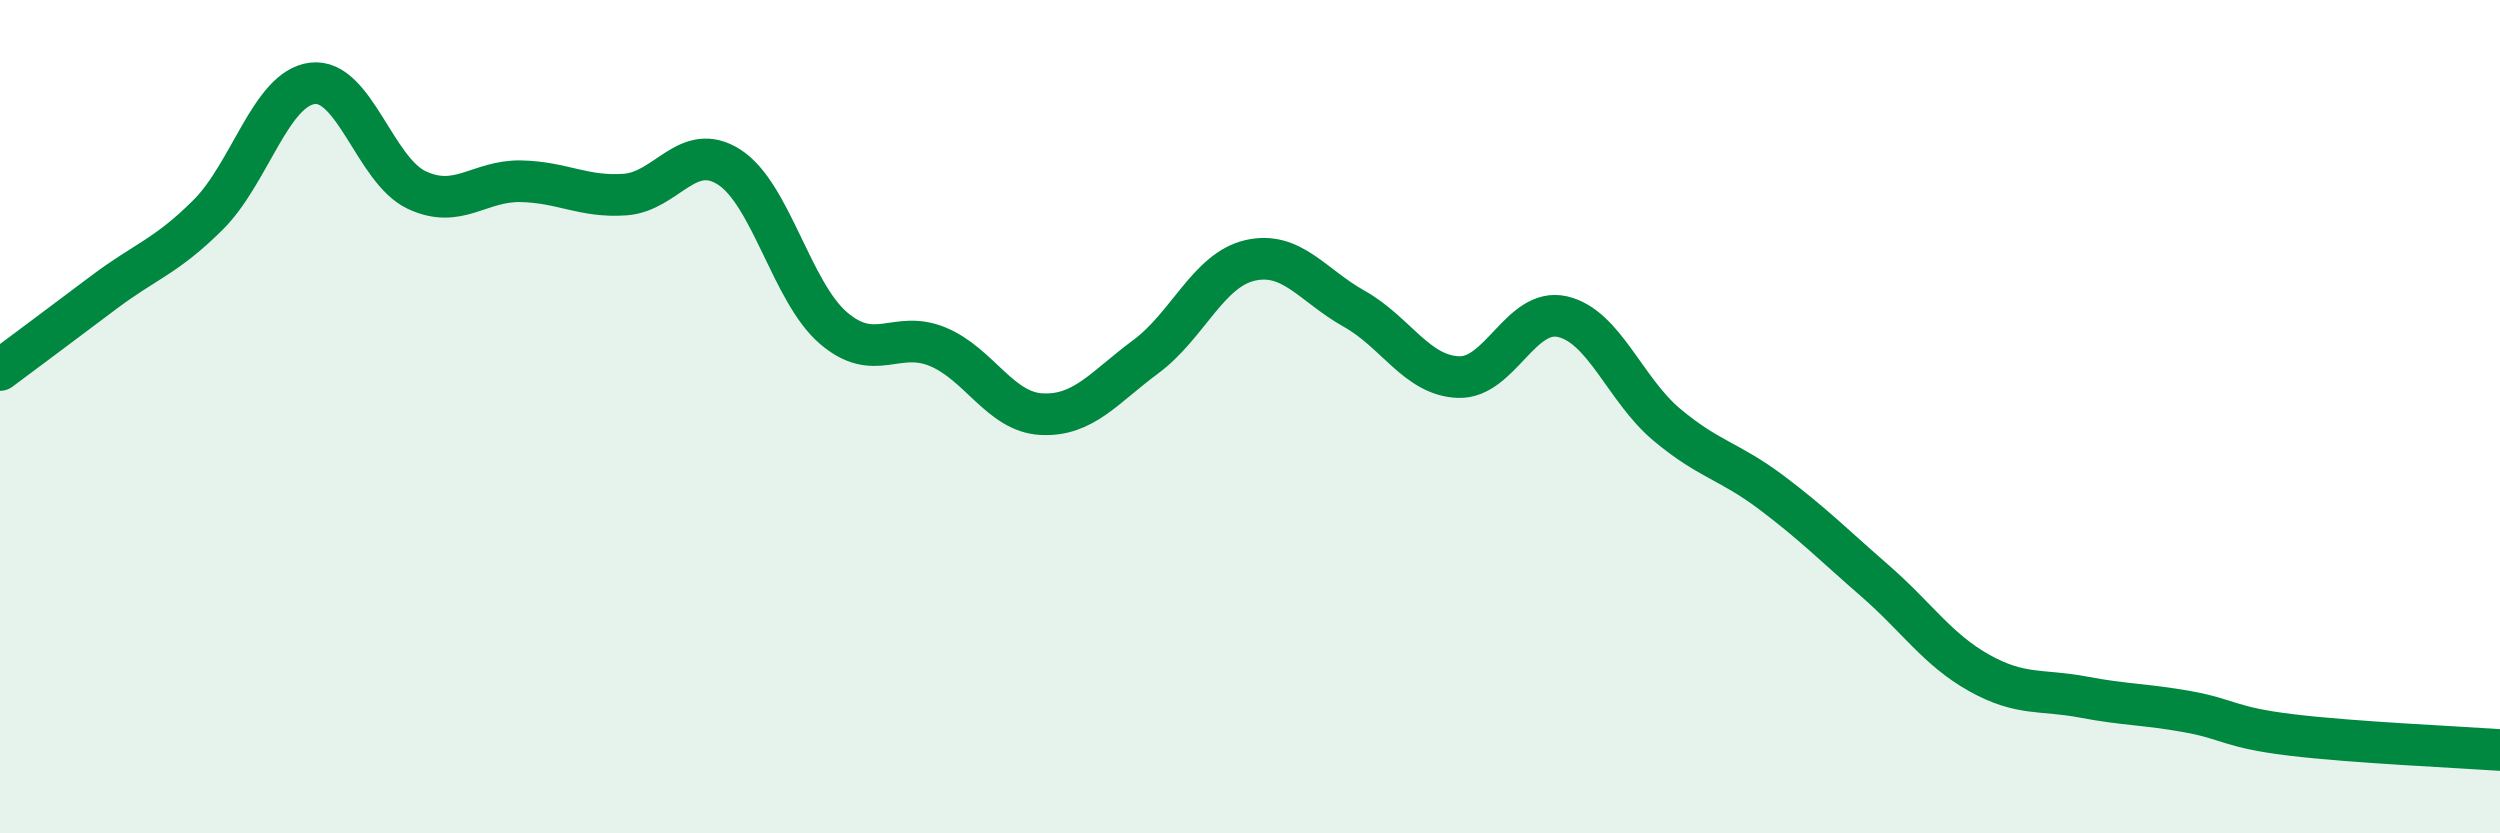 
    <svg width="60" height="20" viewBox="0 0 60 20" xmlns="http://www.w3.org/2000/svg">
      <path
        d="M 0,8.88 C 0.5,8.51 1.5,7.76 2.5,7.01 C 3.5,6.26 4,6.15 5,5.15 C 6,4.15 6.5,2.12 7.5,2 C 8.5,1.88 9,4.09 10,4.56 C 11,5.03 11.5,4.33 12.5,4.35 C 13.5,4.37 14,4.74 15,4.67 C 16,4.6 16.5,3.37 17.5,4.01 C 18.5,4.65 19,7.01 20,7.87 C 21,8.73 21.5,7.91 22.5,8.32 C 23.5,8.73 24,9.89 25,9.94 C 26,9.99 26.5,9.3 27.5,8.56 C 28.5,7.82 29,6.48 30,6.25 C 31,6.02 31.5,6.85 32.5,7.41 C 33.5,7.97 34,9.01 35,9.05 C 36,9.09 36.5,7.37 37.5,7.6 C 38.5,7.83 39,9.35 40,10.19 C 41,11.03 41.5,11.06 42.5,11.81 C 43.5,12.56 44,13.07 45,13.94 C 46,14.81 46.5,15.59 47.5,16.15 C 48.5,16.71 49,16.54 50,16.73 C 51,16.92 51.5,16.9 52.5,17.08 C 53.5,17.26 53.5,17.46 55,17.64 C 56.5,17.82 59,17.93 60,18L60 20L0 20Z"
        fill="#008740"
        opacity="0.1"
        stroke-linecap="round"
        stroke-linejoin="round"
      />
      <path
        d="M 0,8.88 C 0.5,8.51 1.5,7.76 2.5,7.01 C 3.5,6.26 4,6.15 5,5.15 C 6,4.15 6.5,2.12 7.5,2 C 8.5,1.88 9,4.09 10,4.56 C 11,5.03 11.5,4.33 12.5,4.35 C 13.5,4.37 14,4.74 15,4.67 C 16,4.6 16.5,3.37 17.5,4.01 C 18.5,4.65 19,7.01 20,7.87 C 21,8.73 21.5,7.91 22.5,8.32 C 23.5,8.73 24,9.89 25,9.94 C 26,9.99 26.5,9.3 27.5,8.56 C 28.5,7.82 29,6.48 30,6.25 C 31,6.02 31.5,6.85 32.5,7.41 C 33.5,7.97 34,9.01 35,9.05 C 36,9.09 36.5,7.37 37.5,7.6 C 38.5,7.83 39,9.35 40,10.19 C 41,11.03 41.5,11.06 42.5,11.81 C 43.5,12.56 44,13.07 45,13.94 C 46,14.81 46.5,15.59 47.5,16.15 C 48.5,16.71 49,16.54 50,16.73 C 51,16.92 51.5,16.9 52.5,17.08 C 53.5,17.26 53.5,17.46 55,17.64 C 56.5,17.82 59,17.93 60,18"
        stroke="#008740"
        stroke-width="1"
        fill="none"
        stroke-linecap="round"
        stroke-linejoin="round"
      />
    </svg>
  